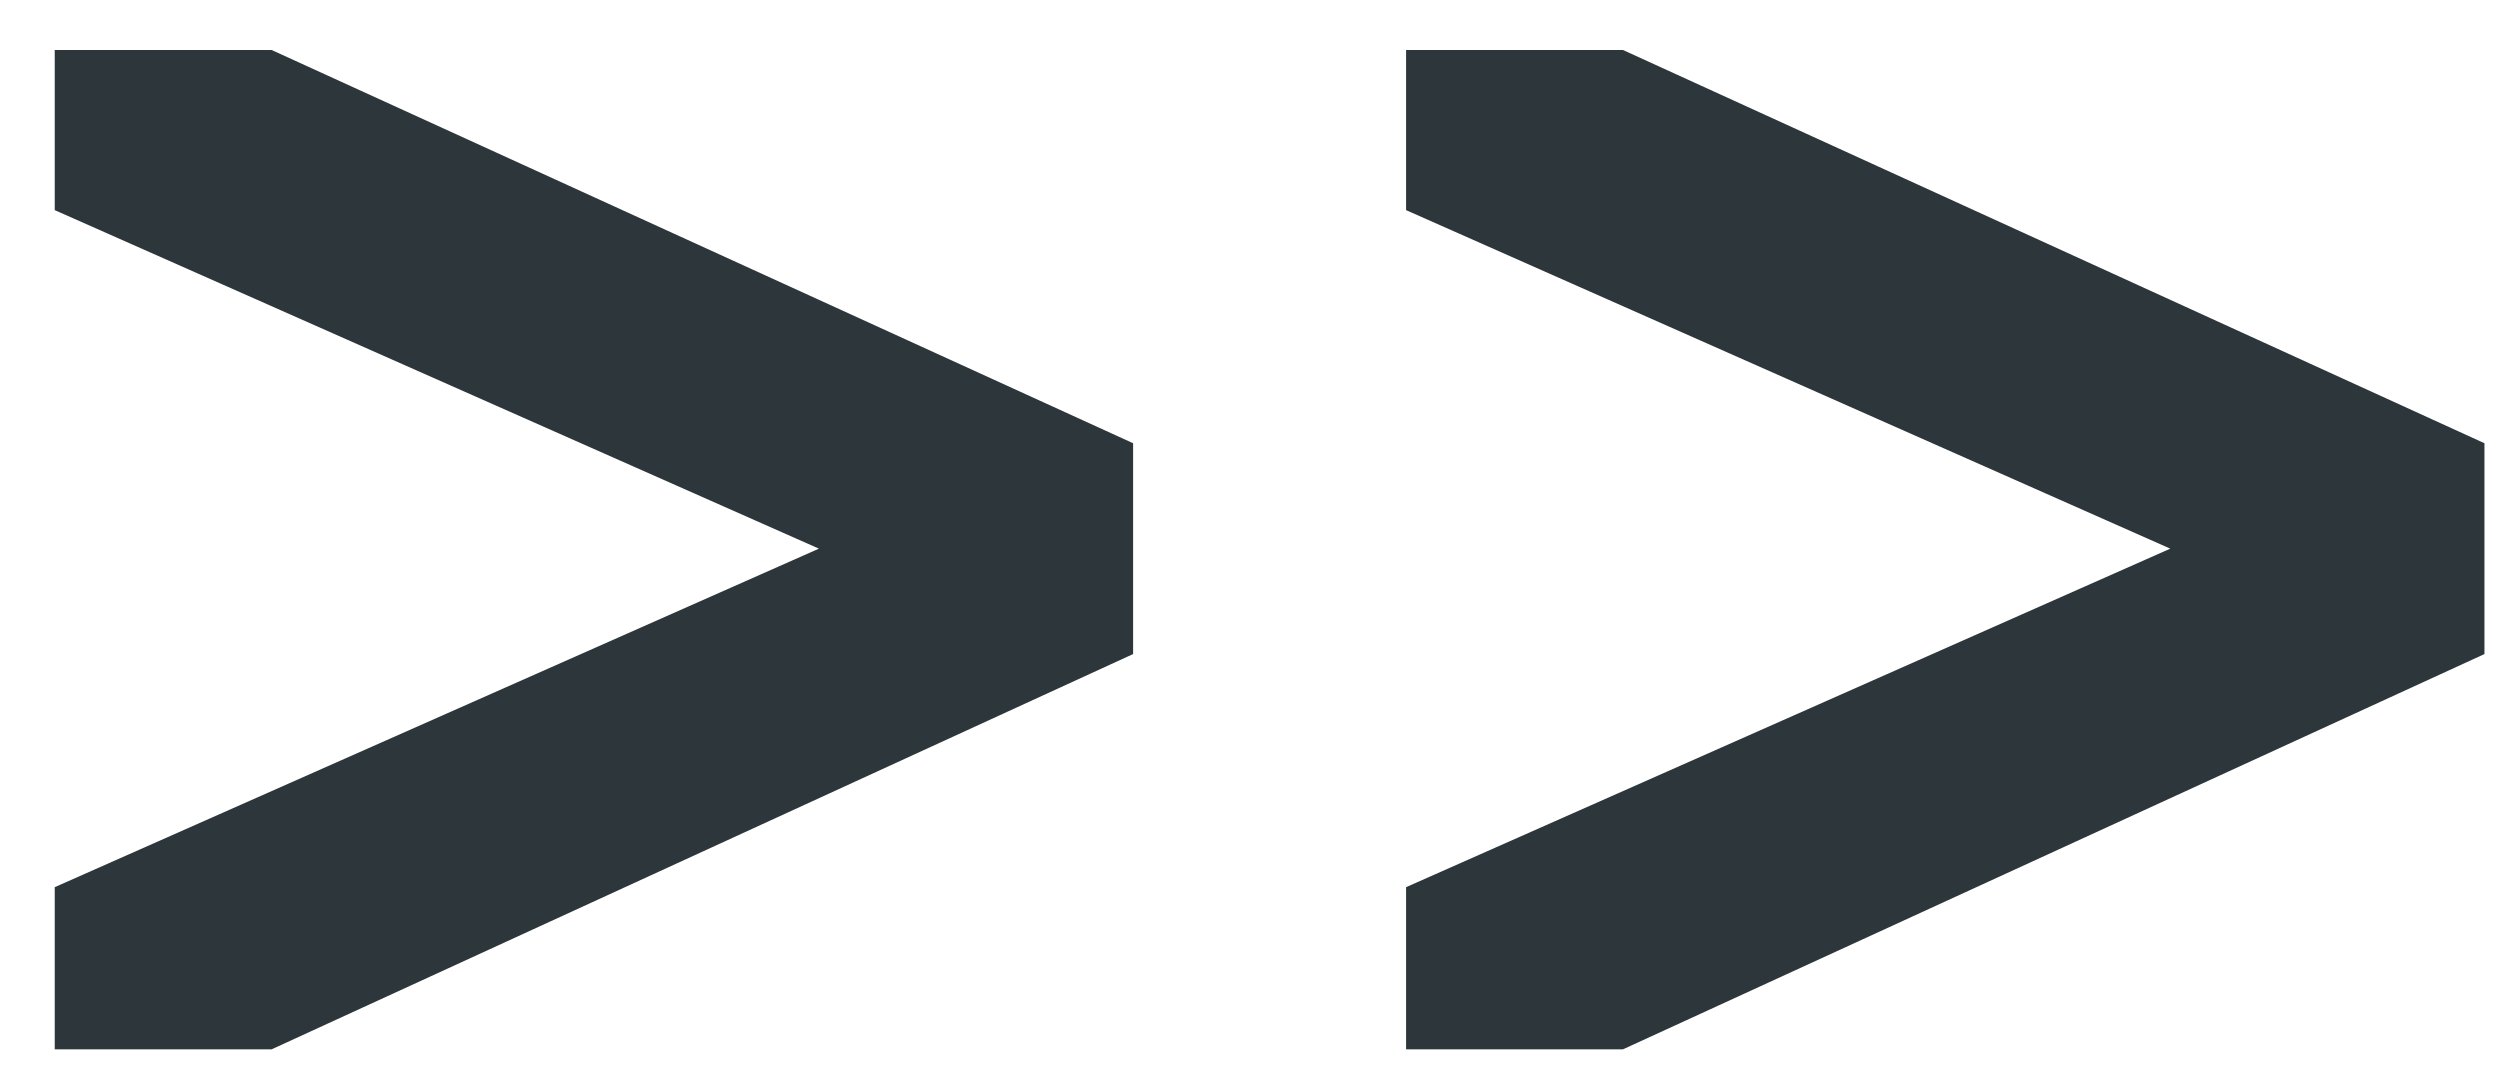 <?xml version="1.0" encoding="UTF-8"?> <svg xmlns="http://www.w3.org/2000/svg" width="37" height="16" viewBox="0 0 37 16" fill="none"> <path d="M4.02 0.74H0.81V3.11L12.12 8.12L0.81 13.13V15.53H4.02L16.77 9.68V6.56L4.02 0.74Z" fill="#2D363A"></path> <path d="M24.02 0.74H20.81V3.11L32.12 8.12L20.81 13.13V15.53H24.02L36.77 9.68V6.56L24.02 0.74Z" fill="#2D363A"></path> </svg> 